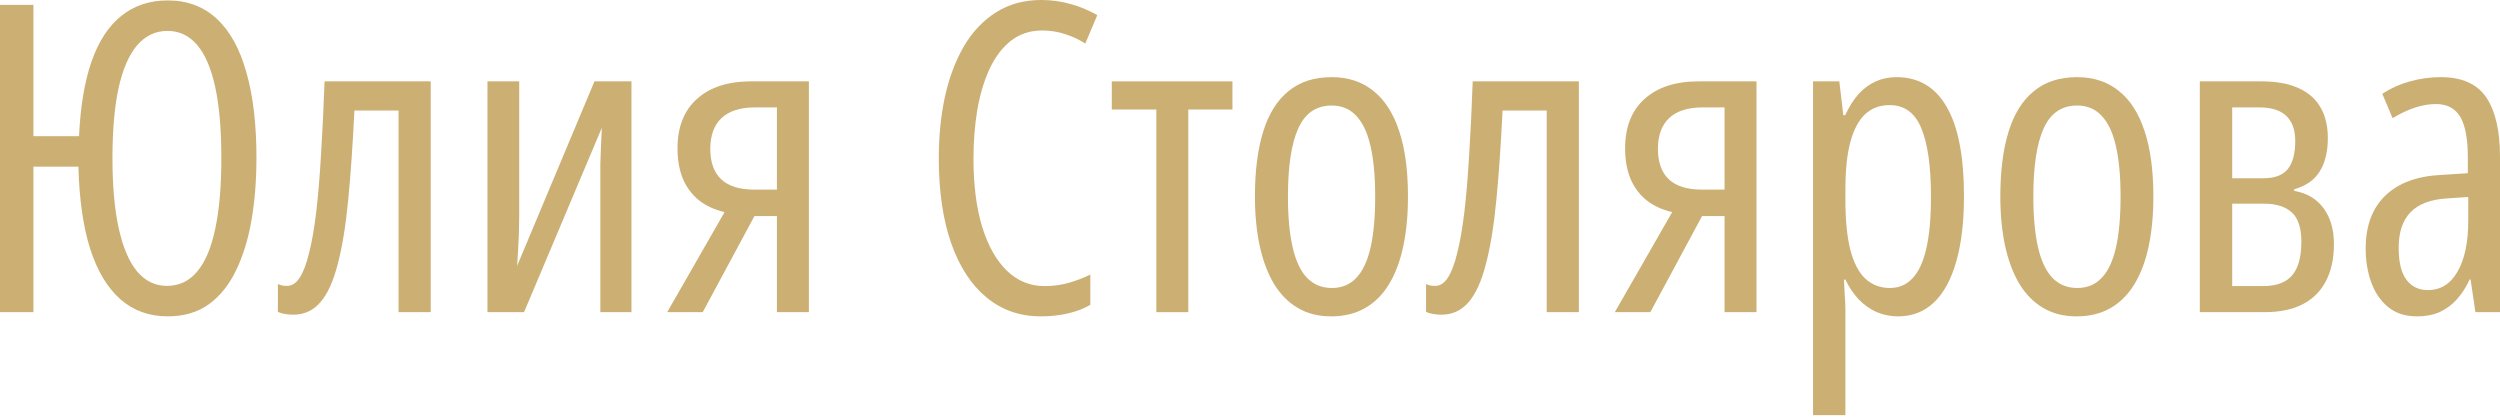 <?xml version="1.0" encoding="UTF-8"?> <svg xmlns="http://www.w3.org/2000/svg" width="651" height="109" viewBox="0 0 651 109" fill="none"> <path d="M66.781 41.163C66.781 46.856 66.361 52.184 65.522 57.147C64.682 62.109 63.35 66.489 61.526 70.284C59.737 74.079 57.365 77.053 54.41 79.206C51.49 81.323 47.914 82.381 43.681 82.381C38.864 82.381 34.759 80.903 31.365 77.947C27.971 74.955 25.344 70.576 23.483 64.81C21.658 59.008 20.636 51.873 20.417 43.407H8.703V81.286H0V1.259H8.703V35.47H20.581C20.946 27.661 22.041 21.147 23.866 15.929C25.727 10.674 28.318 6.733 31.639 4.105C34.959 1.441 38.974 0.109 43.681 0.109C48.753 0.109 53.005 1.697 56.435 4.872C59.865 8.046 62.438 12.699 64.153 18.83C65.905 24.924 66.781 32.368 66.781 41.163ZM29.285 41.163C29.285 48.425 29.832 54.537 30.927 59.5C32.022 64.427 33.609 68.149 35.689 70.667C37.806 73.185 40.397 74.444 43.462 74.444C46.637 74.444 49.264 73.203 51.344 70.722C53.461 68.204 55.03 64.481 56.052 59.555C57.11 54.629 57.639 48.498 57.639 41.163C57.639 33.755 57.11 27.606 56.052 22.716C54.993 17.826 53.424 14.159 51.344 11.714C49.264 9.269 46.692 8.046 43.626 8.046C40.488 8.046 37.842 9.305 35.689 11.823C33.573 14.305 31.967 18.009 30.872 22.935C29.814 27.862 29.285 33.938 29.285 41.163Z" fill="#CCAF73"></path> <path d="M112.158 81.286H103.783V28.792H92.288C91.85 37.806 91.303 45.652 90.646 52.33C89.989 59.008 89.077 64.536 87.909 68.915C86.778 73.294 85.282 76.56 83.421 78.713C81.56 80.866 79.206 81.943 76.36 81.943C75.63 81.943 74.936 81.888 74.28 81.779C73.623 81.669 72.984 81.487 72.364 81.231V73.951C72.656 74.097 73.002 74.225 73.404 74.334C73.842 74.407 74.298 74.444 74.772 74.444C76.013 74.444 77.09 73.75 78.002 72.364C78.951 70.941 79.772 68.806 80.465 65.959C81.195 63.113 81.815 59.573 82.326 55.34C82.837 51.071 83.257 46.09 83.585 40.397C83.95 34.704 84.26 28.3 84.516 21.184H112.158V81.286Z" fill="#CCAF73"></path> <path d="M135.203 21.184V56.106C135.203 57.201 135.185 58.278 135.148 59.336C135.148 60.394 135.112 61.453 135.039 62.511C135.002 63.569 134.948 64.664 134.875 65.795C134.802 66.89 134.729 68.039 134.656 69.244L154.799 21.184H164.433V81.286H156.332V47.403C156.332 45.834 156.332 44.265 156.332 42.696C156.368 41.127 156.423 39.557 156.496 37.988C156.569 36.419 156.642 34.85 156.715 33.281L136.462 81.286H126.938V21.184H135.203Z" fill="#CCAF73"></path> <path d="M182.989 81.286H173.739L188.682 55.231C186.018 54.61 183.774 53.57 181.949 52.111C180.125 50.614 178.738 48.735 177.789 46.473C176.877 44.21 176.421 41.601 176.421 38.645C176.421 33.098 178.099 28.811 181.457 25.782C184.851 22.716 189.558 21.184 195.579 21.184H210.632V81.286H202.312V56.271H196.455L182.989 81.286ZM184.96 38.755C184.96 42.258 185.909 44.904 187.806 46.692C189.704 48.48 192.569 49.374 196.4 49.374H202.312V27.971H196.564C192.733 27.971 189.832 28.902 187.861 30.763C185.927 32.624 184.96 35.288 184.96 38.755Z" fill="#CCAF73"></path> <path d="M271.446 7.937C268.271 7.937 265.534 8.831 263.235 10.619C260.973 12.407 259.112 14.87 257.652 18.009C256.229 21.111 255.171 24.669 254.477 28.683C253.82 32.66 253.492 36.857 253.492 41.273C253.492 48.133 254.24 54.045 255.736 59.008C257.269 63.971 259.422 67.802 262.195 70.503C264.969 73.167 268.235 74.499 271.994 74.499C274.256 74.499 276.391 74.207 278.398 73.623C280.405 73.039 282.248 72.327 283.926 71.488V79.37C282.175 80.392 280.222 81.14 278.069 81.615C275.916 82.125 273.563 82.381 271.008 82.381C265.571 82.381 260.863 80.739 256.886 77.454C252.908 74.17 249.843 69.463 247.69 63.332C245.537 57.165 244.46 49.775 244.46 41.163C244.46 35.507 244.989 30.197 246.048 25.234C247.142 20.271 248.785 15.892 250.974 12.097C253.2 8.302 255.992 5.346 259.349 3.23C262.706 1.077 266.647 0 271.172 0C273.8 0 276.318 0.347 278.726 1.04C281.171 1.697 283.507 2.664 285.733 3.941L282.613 11.331C280.934 10.273 279.164 9.451 277.303 8.868C275.442 8.247 273.49 7.937 271.446 7.937Z" fill="#CCAF73"></path> <path d="M320.929 28.518H309.434V81.286H301.114V28.518H289.51V21.184H320.929V28.518Z" fill="#CCAF73"></path> <path d="M366.636 51.18C366.636 55.924 366.234 60.212 365.431 64.044C364.629 67.875 363.406 71.159 361.764 73.896C360.122 76.633 358.042 78.732 355.524 80.191C353.006 81.651 350.032 82.381 346.602 82.381C343.317 82.381 340.434 81.651 337.953 80.191C335.471 78.732 333.41 76.652 331.768 73.951C330.125 71.214 328.885 67.93 328.045 64.098C327.206 60.23 326.786 55.924 326.786 51.18C326.786 44.539 327.498 38.919 328.921 34.321C330.344 29.686 332.534 26.165 335.49 23.756C338.446 21.311 342.204 20.089 346.766 20.089C351.035 20.089 354.648 21.275 357.604 23.647C360.56 25.982 362.804 29.467 364.337 34.102C365.869 38.7 366.636 44.393 366.636 51.18ZM335.38 51.18C335.38 56.398 335.782 60.778 336.584 64.317C337.387 67.857 338.628 70.521 340.307 72.309C342.022 74.097 344.193 74.991 346.82 74.991C349.411 74.991 351.528 74.115 353.17 72.364C354.849 70.612 356.089 67.985 356.892 64.481C357.695 60.942 358.097 56.508 358.097 51.18C358.097 45.962 357.695 41.601 356.892 38.098C356.089 34.558 354.849 31.912 353.17 30.161C351.528 28.373 349.393 27.479 346.766 27.479C342.752 27.479 339.851 29.467 338.062 33.445C336.274 37.386 335.38 43.298 335.38 51.18Z" fill="#CCAF73"></path> <path d="M411.138 81.286H402.763V28.792H391.268C390.83 37.806 390.283 45.652 389.626 52.33C388.969 59.008 388.056 64.536 386.889 68.915C385.757 73.294 384.261 76.56 382.4 78.713C380.539 80.866 378.185 81.943 375.339 81.943C374.609 81.943 373.916 81.888 373.259 81.779C372.602 81.669 371.963 81.487 371.343 81.231V73.951C371.635 74.097 371.982 74.225 372.383 74.334C372.821 74.407 373.277 74.444 373.752 74.444C374.992 74.444 376.069 73.75 376.981 72.364C377.93 70.941 378.751 68.806 379.444 65.959C380.174 63.113 380.795 59.573 381.305 55.34C381.816 51.071 382.236 46.09 382.564 40.397C382.929 34.704 383.24 28.3 383.495 21.184H411.138V81.286Z" fill="#CCAF73"></path> <path d="M429.749 81.286H420.498L435.441 55.231C432.778 54.61 430.533 53.57 428.709 52.111C426.884 50.614 425.497 48.735 424.549 46.473C423.636 44.21 423.18 41.601 423.18 38.645C423.18 33.098 424.859 28.811 428.216 25.782C431.61 22.716 436.317 21.184 442.338 21.184H457.391V81.286H449.071V56.271H443.214L429.749 81.286ZM431.719 38.755C431.719 42.258 432.668 44.904 434.566 46.692C436.463 48.48 439.328 49.374 443.16 49.374H449.071V27.971H443.324C439.492 27.971 436.591 28.902 434.62 30.763C432.686 32.624 431.719 35.288 431.719 38.755Z" fill="#CCAF73"></path> <path d="M493.847 20.089C499.613 20.089 503.974 22.68 506.929 27.862C509.922 33.007 511.418 40.762 511.418 51.125C511.418 57.803 510.743 63.478 509.393 68.149C508.079 72.783 506.145 76.323 503.59 78.768C501.036 81.177 497.934 82.381 494.285 82.381C492.241 82.381 490.344 81.998 488.592 81.231C486.84 80.428 485.29 79.316 483.939 77.892C482.589 76.433 481.458 74.736 480.546 72.802H480.162C480.235 74.261 480.308 75.666 480.381 77.016C480.491 78.367 480.546 79.644 480.546 80.848V108.108H472.116V21.184H478.958L479.998 29.997H480.491C481.513 27.77 482.68 25.928 483.994 24.468C485.344 23.008 486.84 21.913 488.483 21.184C490.125 20.454 491.913 20.089 493.847 20.089ZM492.041 27.369C489.486 27.369 487.351 28.172 485.636 29.777C483.958 31.383 482.68 33.81 481.805 37.058C480.965 40.269 480.546 44.32 480.546 49.209V52.111C480.546 57.292 480.965 61.58 481.805 64.974C482.68 68.368 483.976 70.886 485.691 72.528C487.443 74.17 489.596 74.991 492.15 74.991C494.486 74.991 496.438 74.152 498.007 72.473C499.613 70.795 500.817 68.204 501.62 64.7C502.423 61.197 502.824 56.709 502.824 51.235C502.824 43.316 501.985 37.368 500.306 33.39C498.664 29.376 495.909 27.369 492.041 27.369Z" fill="#CCAF73"></path> <path d="M560.737 51.18C560.737 55.924 560.335 60.212 559.533 64.044C558.73 67.875 557.507 71.159 555.865 73.896C554.223 76.633 552.143 78.732 549.625 80.191C547.107 81.651 544.133 82.381 540.703 82.381C537.418 82.381 534.536 81.651 532.054 80.191C529.573 78.732 527.511 76.652 525.869 73.951C524.227 71.214 522.986 67.93 522.147 64.098C521.307 60.23 520.888 55.924 520.888 51.18C520.888 44.539 521.599 38.919 523.022 34.321C524.446 29.686 526.635 26.165 529.591 23.756C532.547 21.311 536.305 20.089 540.867 20.089C545.137 20.089 548.749 21.275 551.705 23.647C554.661 25.982 556.905 29.467 558.438 34.102C559.971 38.7 560.737 44.393 560.737 51.18ZM529.481 51.18C529.481 56.398 529.883 60.778 530.686 64.317C531.489 67.857 532.729 70.521 534.408 72.309C536.123 74.097 538.294 74.991 540.922 74.991C543.513 74.991 545.629 74.115 547.271 72.364C548.95 70.612 550.191 67.985 550.994 64.481C551.796 60.942 552.198 56.508 552.198 51.18C552.198 45.962 551.796 41.601 550.994 38.098C550.191 34.558 548.95 31.912 547.271 30.161C545.629 28.373 543.494 27.479 540.867 27.479C536.853 27.479 533.952 29.467 532.164 33.445C530.376 37.386 529.481 43.298 529.481 51.18Z" fill="#CCAF73"></path> <path d="M606.17 35.963C606.17 39.503 605.458 42.404 604.035 44.666C602.612 46.929 600.404 48.461 597.411 49.264V49.702C600.732 50.286 603.287 51.8 605.075 54.245C606.863 56.69 607.757 59.81 607.757 63.606C607.757 67.328 607.064 70.521 605.677 73.185C604.327 75.812 602.32 77.819 599.656 79.206C596.992 80.593 593.671 81.286 589.693 81.286H572.834V21.184H588.818C592.649 21.184 595.842 21.749 598.397 22.881C600.988 24.012 602.922 25.672 604.199 27.862C605.513 30.051 606.17 32.752 606.17 35.963ZM599.273 62.949C599.273 59.373 598.451 56.836 596.809 55.34C595.167 53.807 592.759 53.041 589.584 53.041H581.264V74.499H589.31C592.74 74.499 595.258 73.568 596.864 71.707C598.47 69.846 599.273 66.926 599.273 62.949ZM597.685 36.675C597.685 33.865 596.919 31.712 595.386 30.215C593.853 28.719 591.518 27.971 588.38 27.971H581.264V46.418H589.365C592.284 46.418 594.401 45.633 595.715 44.064C597.028 42.459 597.685 39.995 597.685 36.675Z" fill="#CCAF73"></path> <path d="M635.564 20.089C641.111 20.089 645.07 21.859 647.442 25.398C649.814 28.938 651 34.065 651 40.78V81.286H644.596L643.337 72.747H643.118C642.169 74.79 641.038 76.542 639.724 78.002C638.41 79.425 636.914 80.52 635.235 81.286C633.557 82.016 631.623 82.381 629.433 82.381C626.331 82.381 623.795 81.56 621.825 79.918C619.854 78.275 618.394 76.122 617.446 73.459C616.497 70.758 616.022 67.857 616.022 64.755C616.022 58.807 617.738 54.191 621.168 50.906C624.598 47.622 629.47 45.834 635.783 45.542L642.625 45.104V40.999C642.625 36.182 641.968 32.66 640.655 30.434C639.341 28.208 637.224 27.095 634.305 27.095C632.626 27.095 630.856 27.387 628.995 27.971C627.171 28.555 625.182 29.486 623.029 30.763L620.347 24.413C622.609 22.953 625.018 21.877 627.572 21.184C630.163 20.454 632.827 20.089 635.564 20.089ZM642.735 51.29L637.151 51.673C632.918 51.928 629.762 53.132 627.682 55.285C625.638 57.402 624.616 60.486 624.616 64.536C624.616 68.295 625.291 71.068 626.642 72.856C627.992 74.644 629.853 75.539 632.225 75.539C635.546 75.539 638.118 73.933 639.943 70.722C641.804 67.51 642.735 63.077 642.735 57.42V51.29Z" fill="#CCAF73"></path> </svg> 